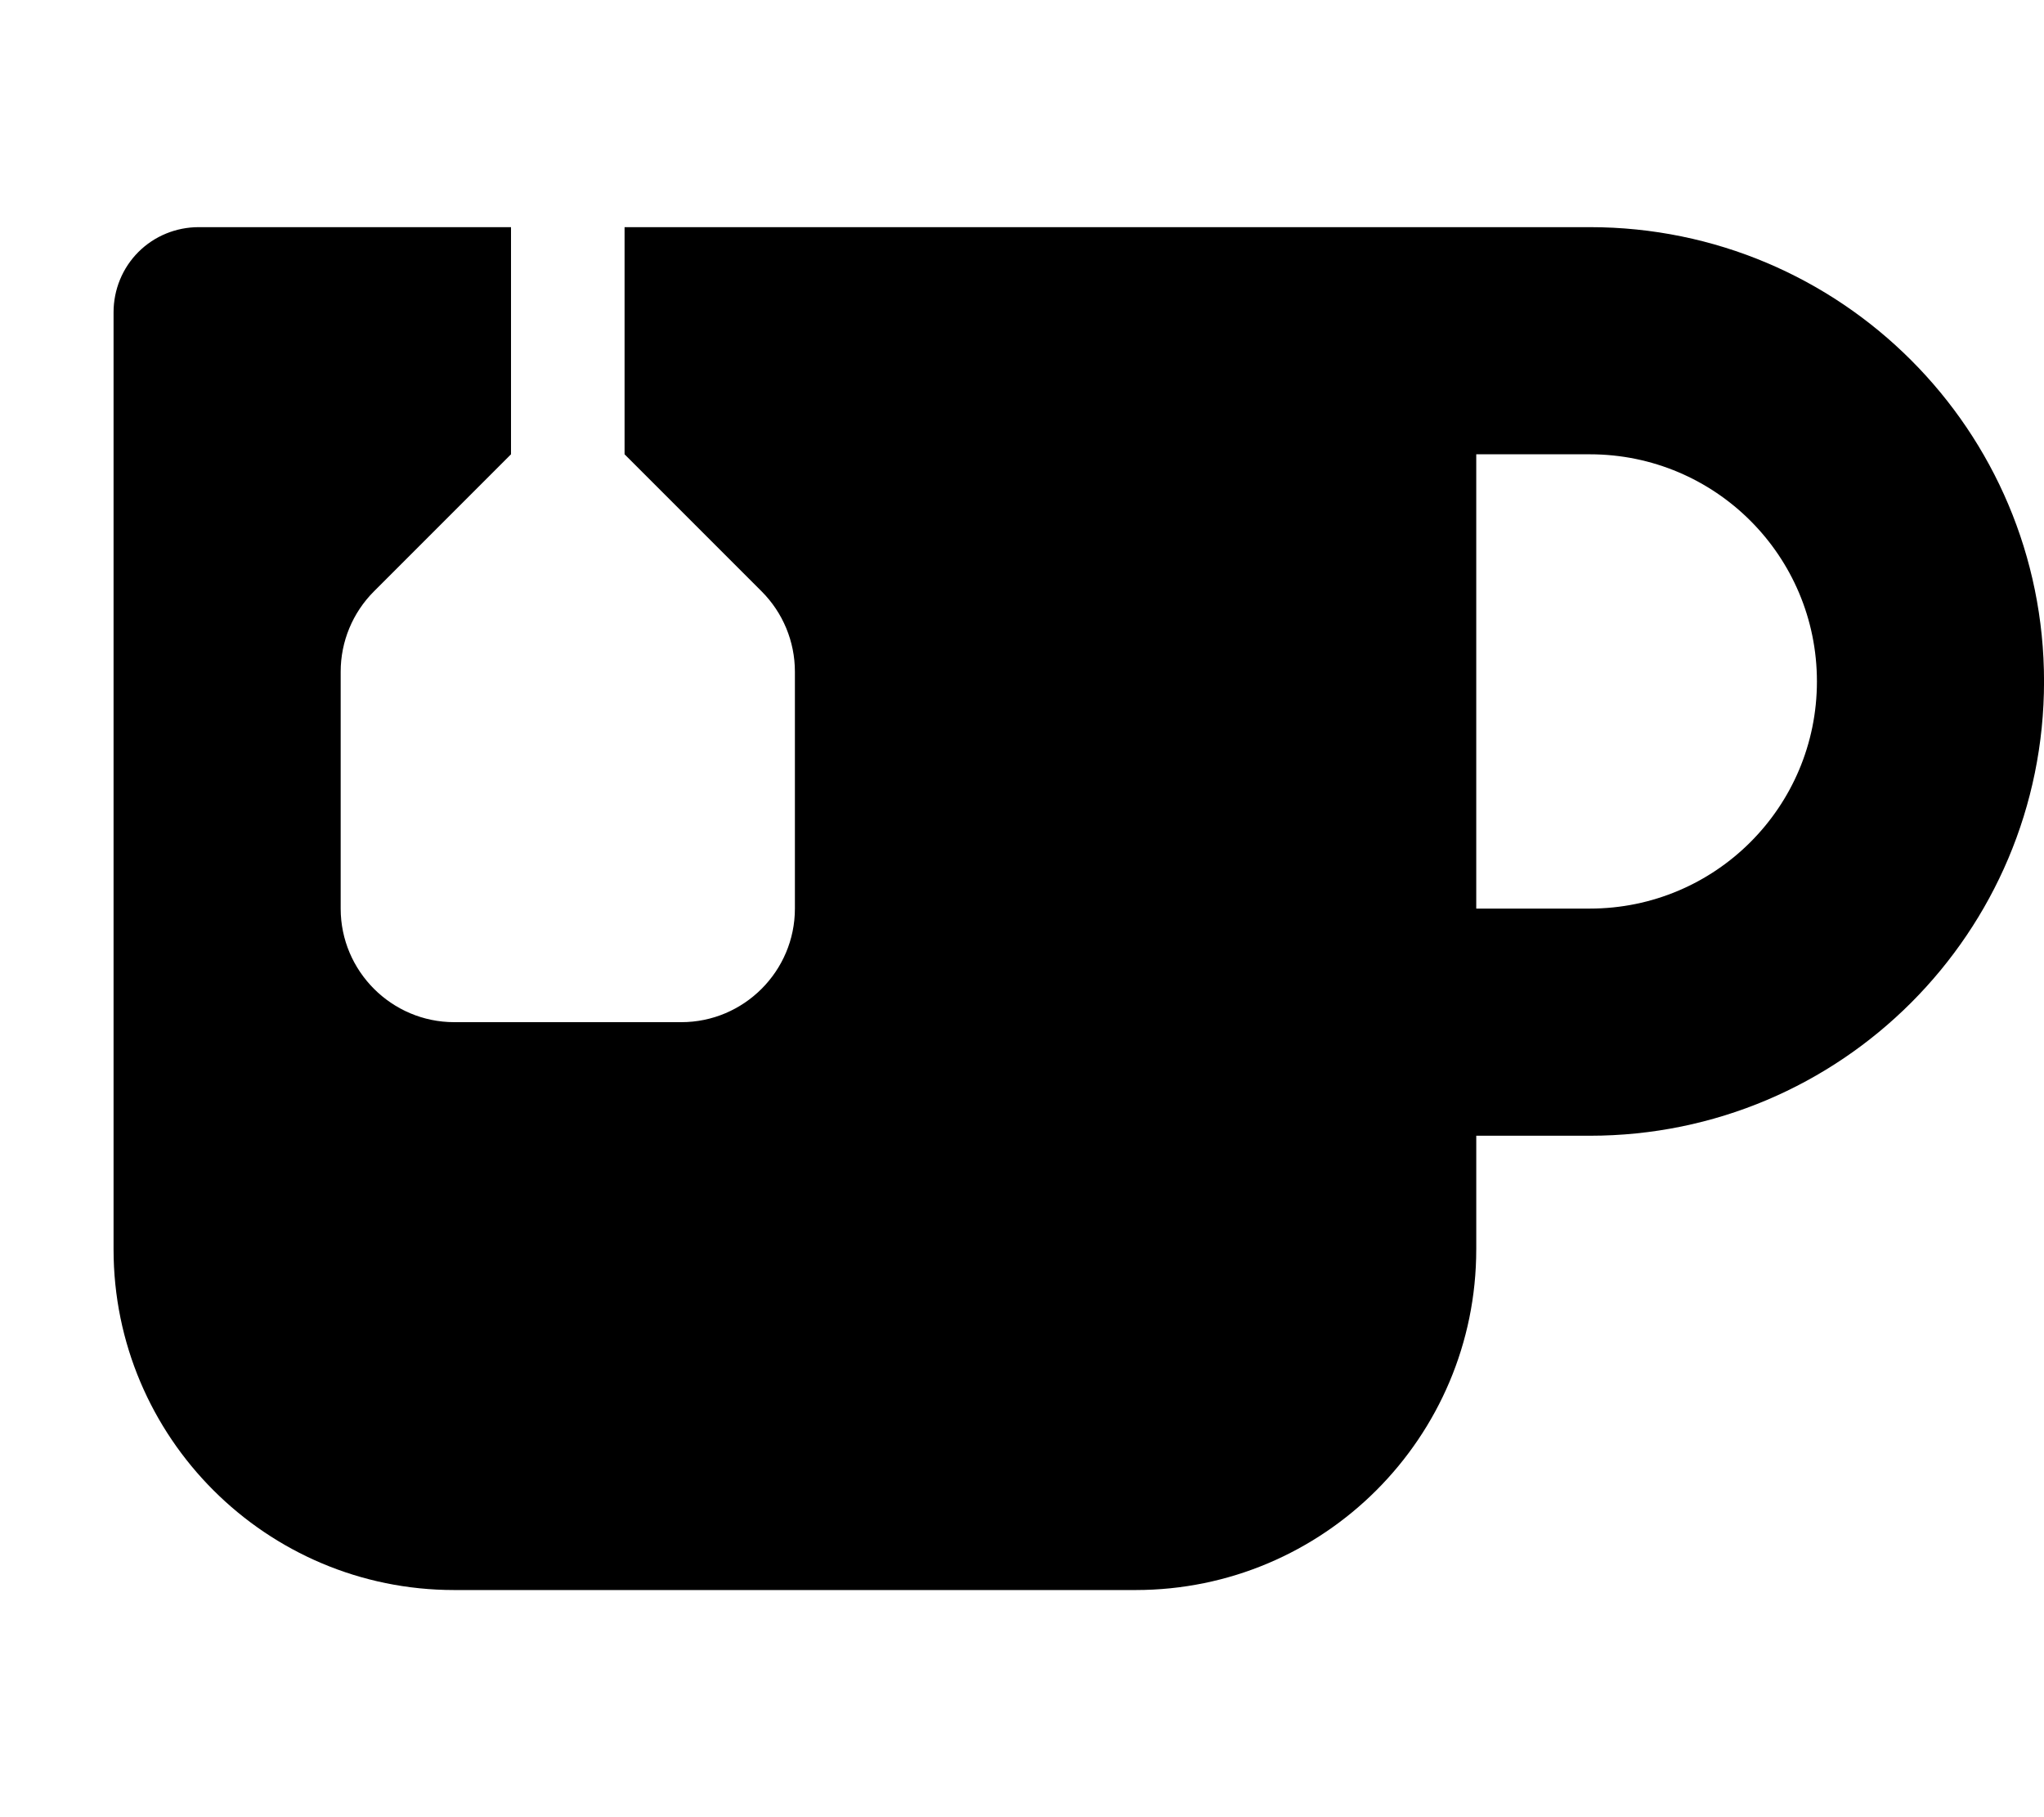 <svg xmlns="http://www.w3.org/2000/svg" viewBox="0 0 576 512"><!-- Font Awesome Pro 6.0.0-alpha2 by @fontawesome - https://fontawesome.com License - https://fontawesome.com/license (Commercial License) --><path d="M448.01 64H176.004V128L214.629 166.625C220.629 172.625 224.004 180.75 224.004 189.25V256C224.004 273.625 209.629 288 192.004 288H128.002C110.377 288 96.002 273.625 96.002 256V189.25C96.002 180.75 99.377 172.625 105.377 166.625L144.002 128V64H56C49.625 64 43.5 66.5 39 71S32 81.625 32 88V352C32 405 75.002 448 128.002 448H320.006C373.008 448 416.008 405 416.008 352L416.012 351.996V320H448.01C518.76 320 576.012 262.75 576.012 192S518.76 64 448.01 64ZM448.01 256H416.008V128H448.01C483.385 128 512.01 156.625 512.01 192S483.385 256 448.01 256Z"/></svg>